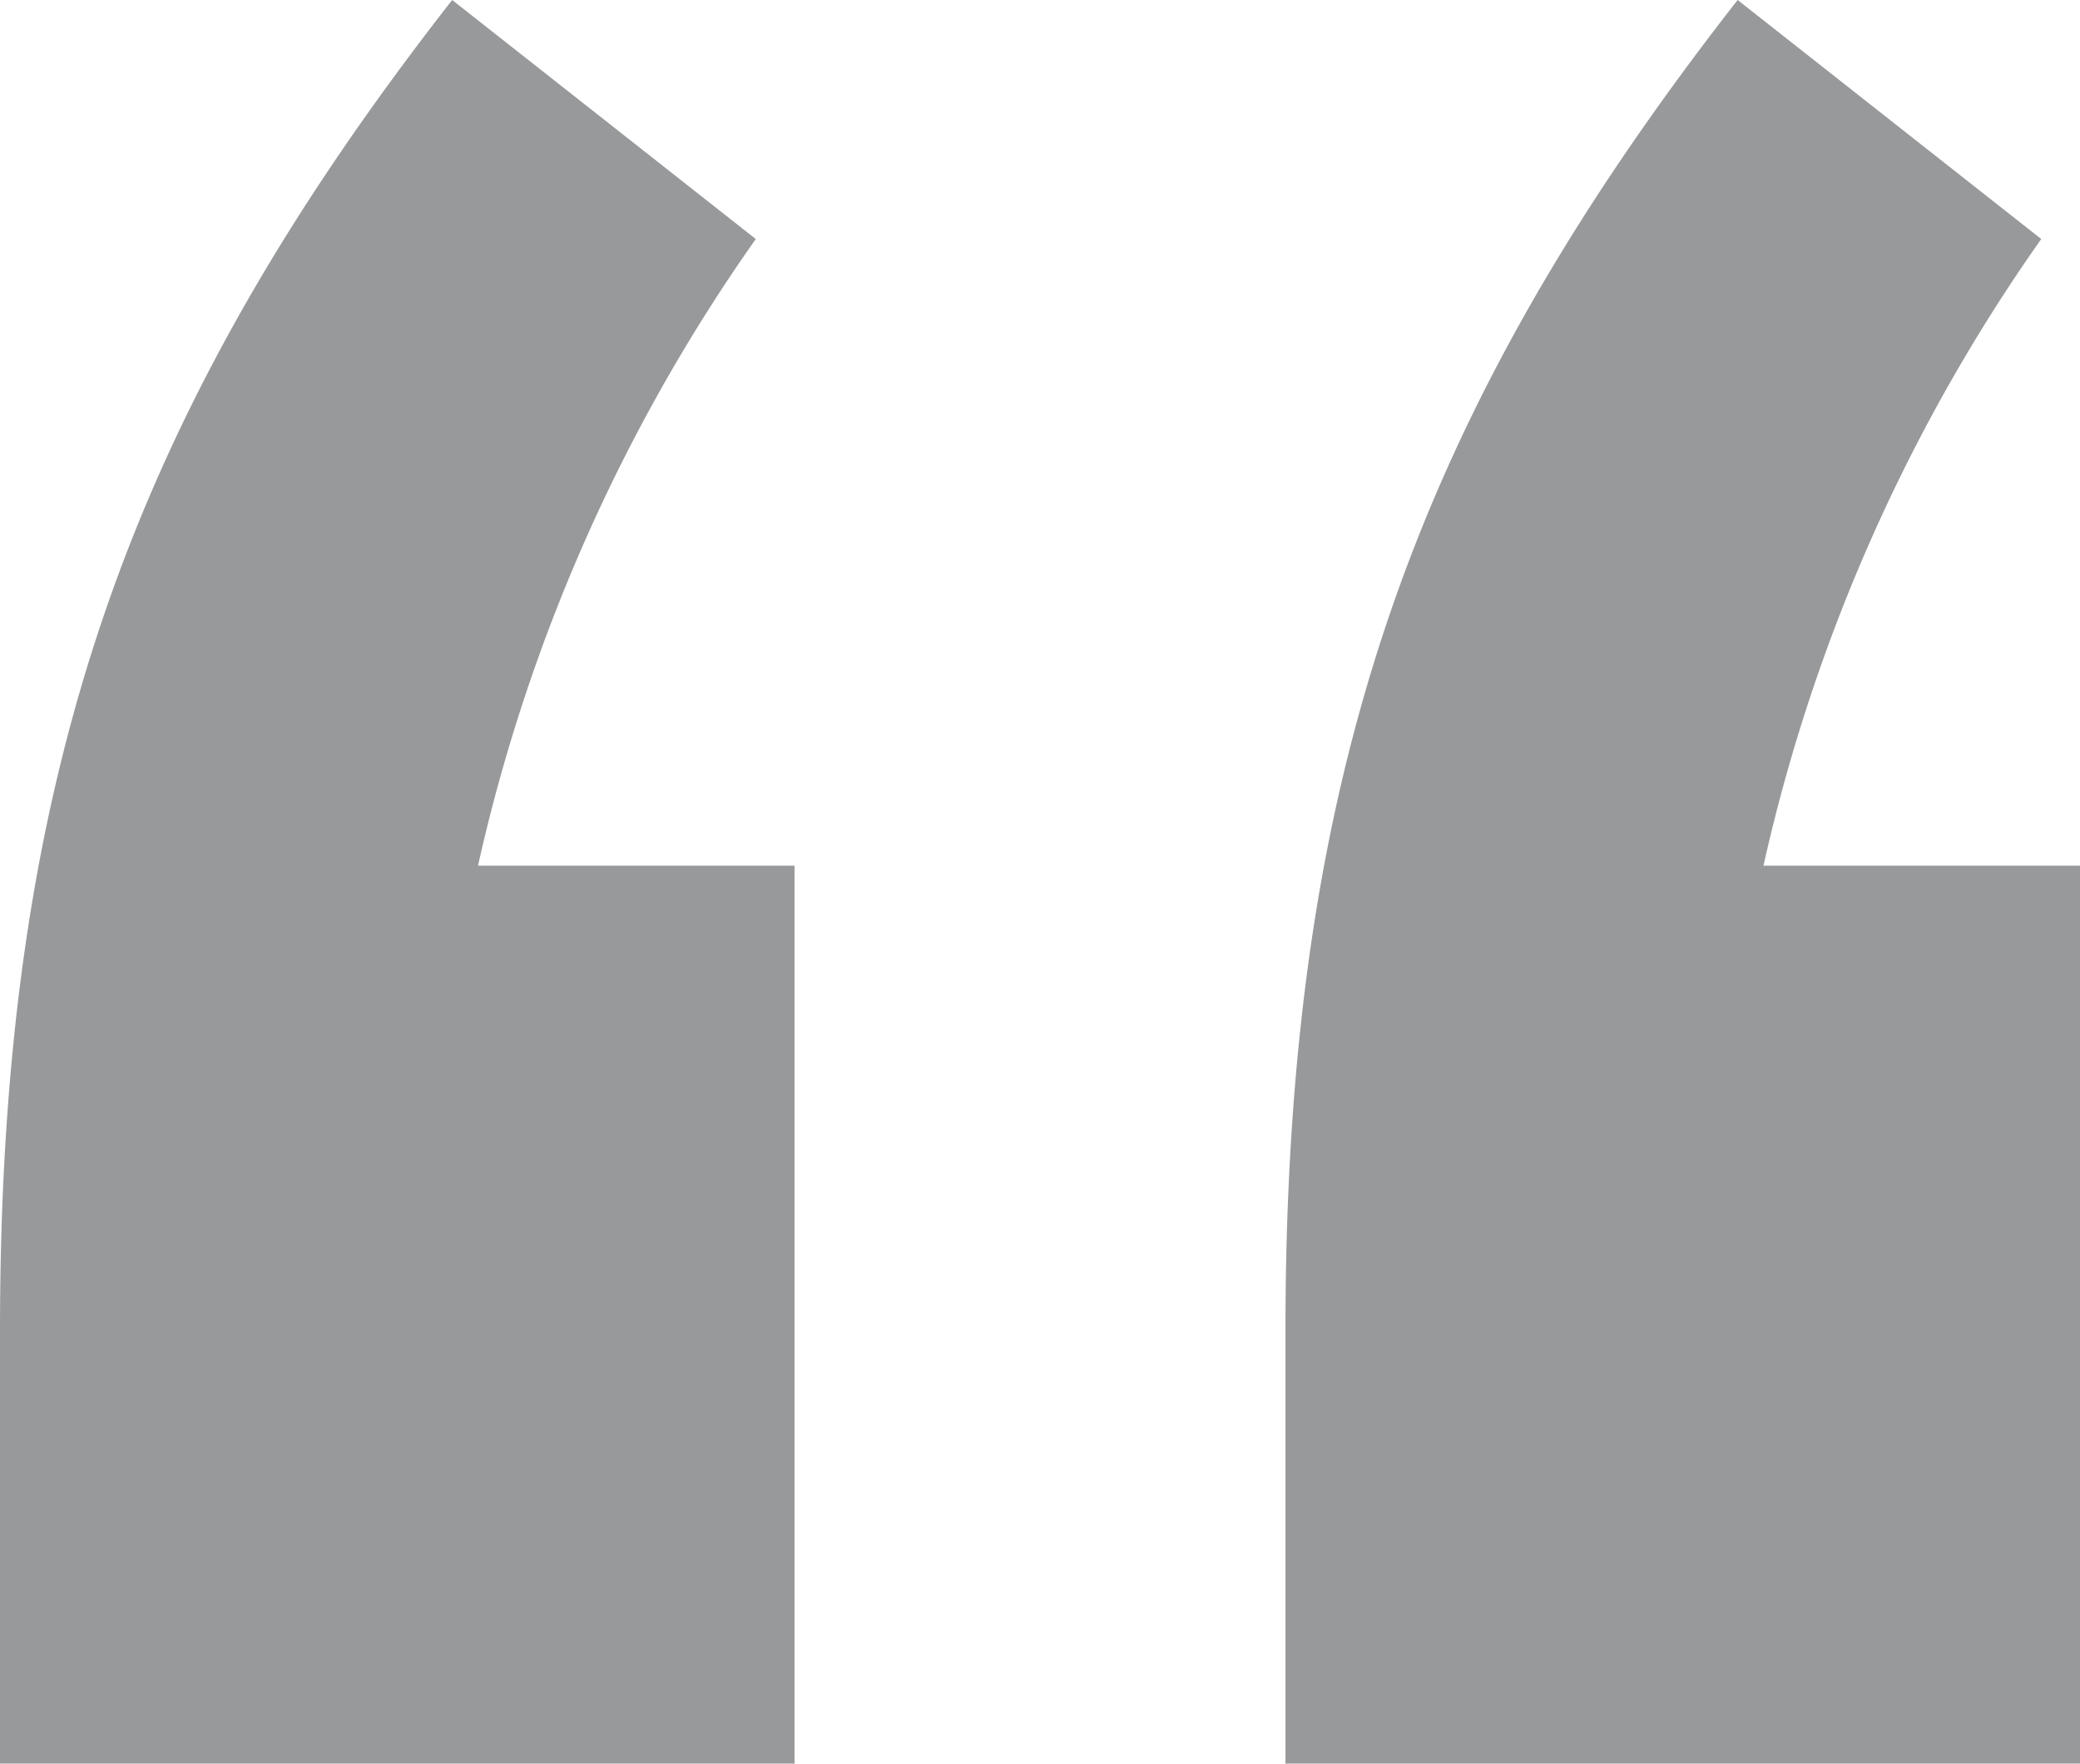 <svg xmlns="http://www.w3.org/2000/svg" width="38.64" height="32.76" viewBox="0 0 38.64 32.76">
  <path id="gray_double_quote" data-name="gray double quote" d="M24.36-72.24H18.48a32.486,32.486,0,0,1,5.16-11.64L18-88.32c-6,7.68-8.4,14.4-8.4,24.72v8.04H24.36Zm23.88,0H42.36a32.486,32.486,0,0,1,5.16-11.64l-5.64-4.44c-6,7.68-8.4,14.4-8.4,24.72v8.04H48.24Z" transform="translate(-9.6 88.32)" fill="#97999b"/>
</svg>
